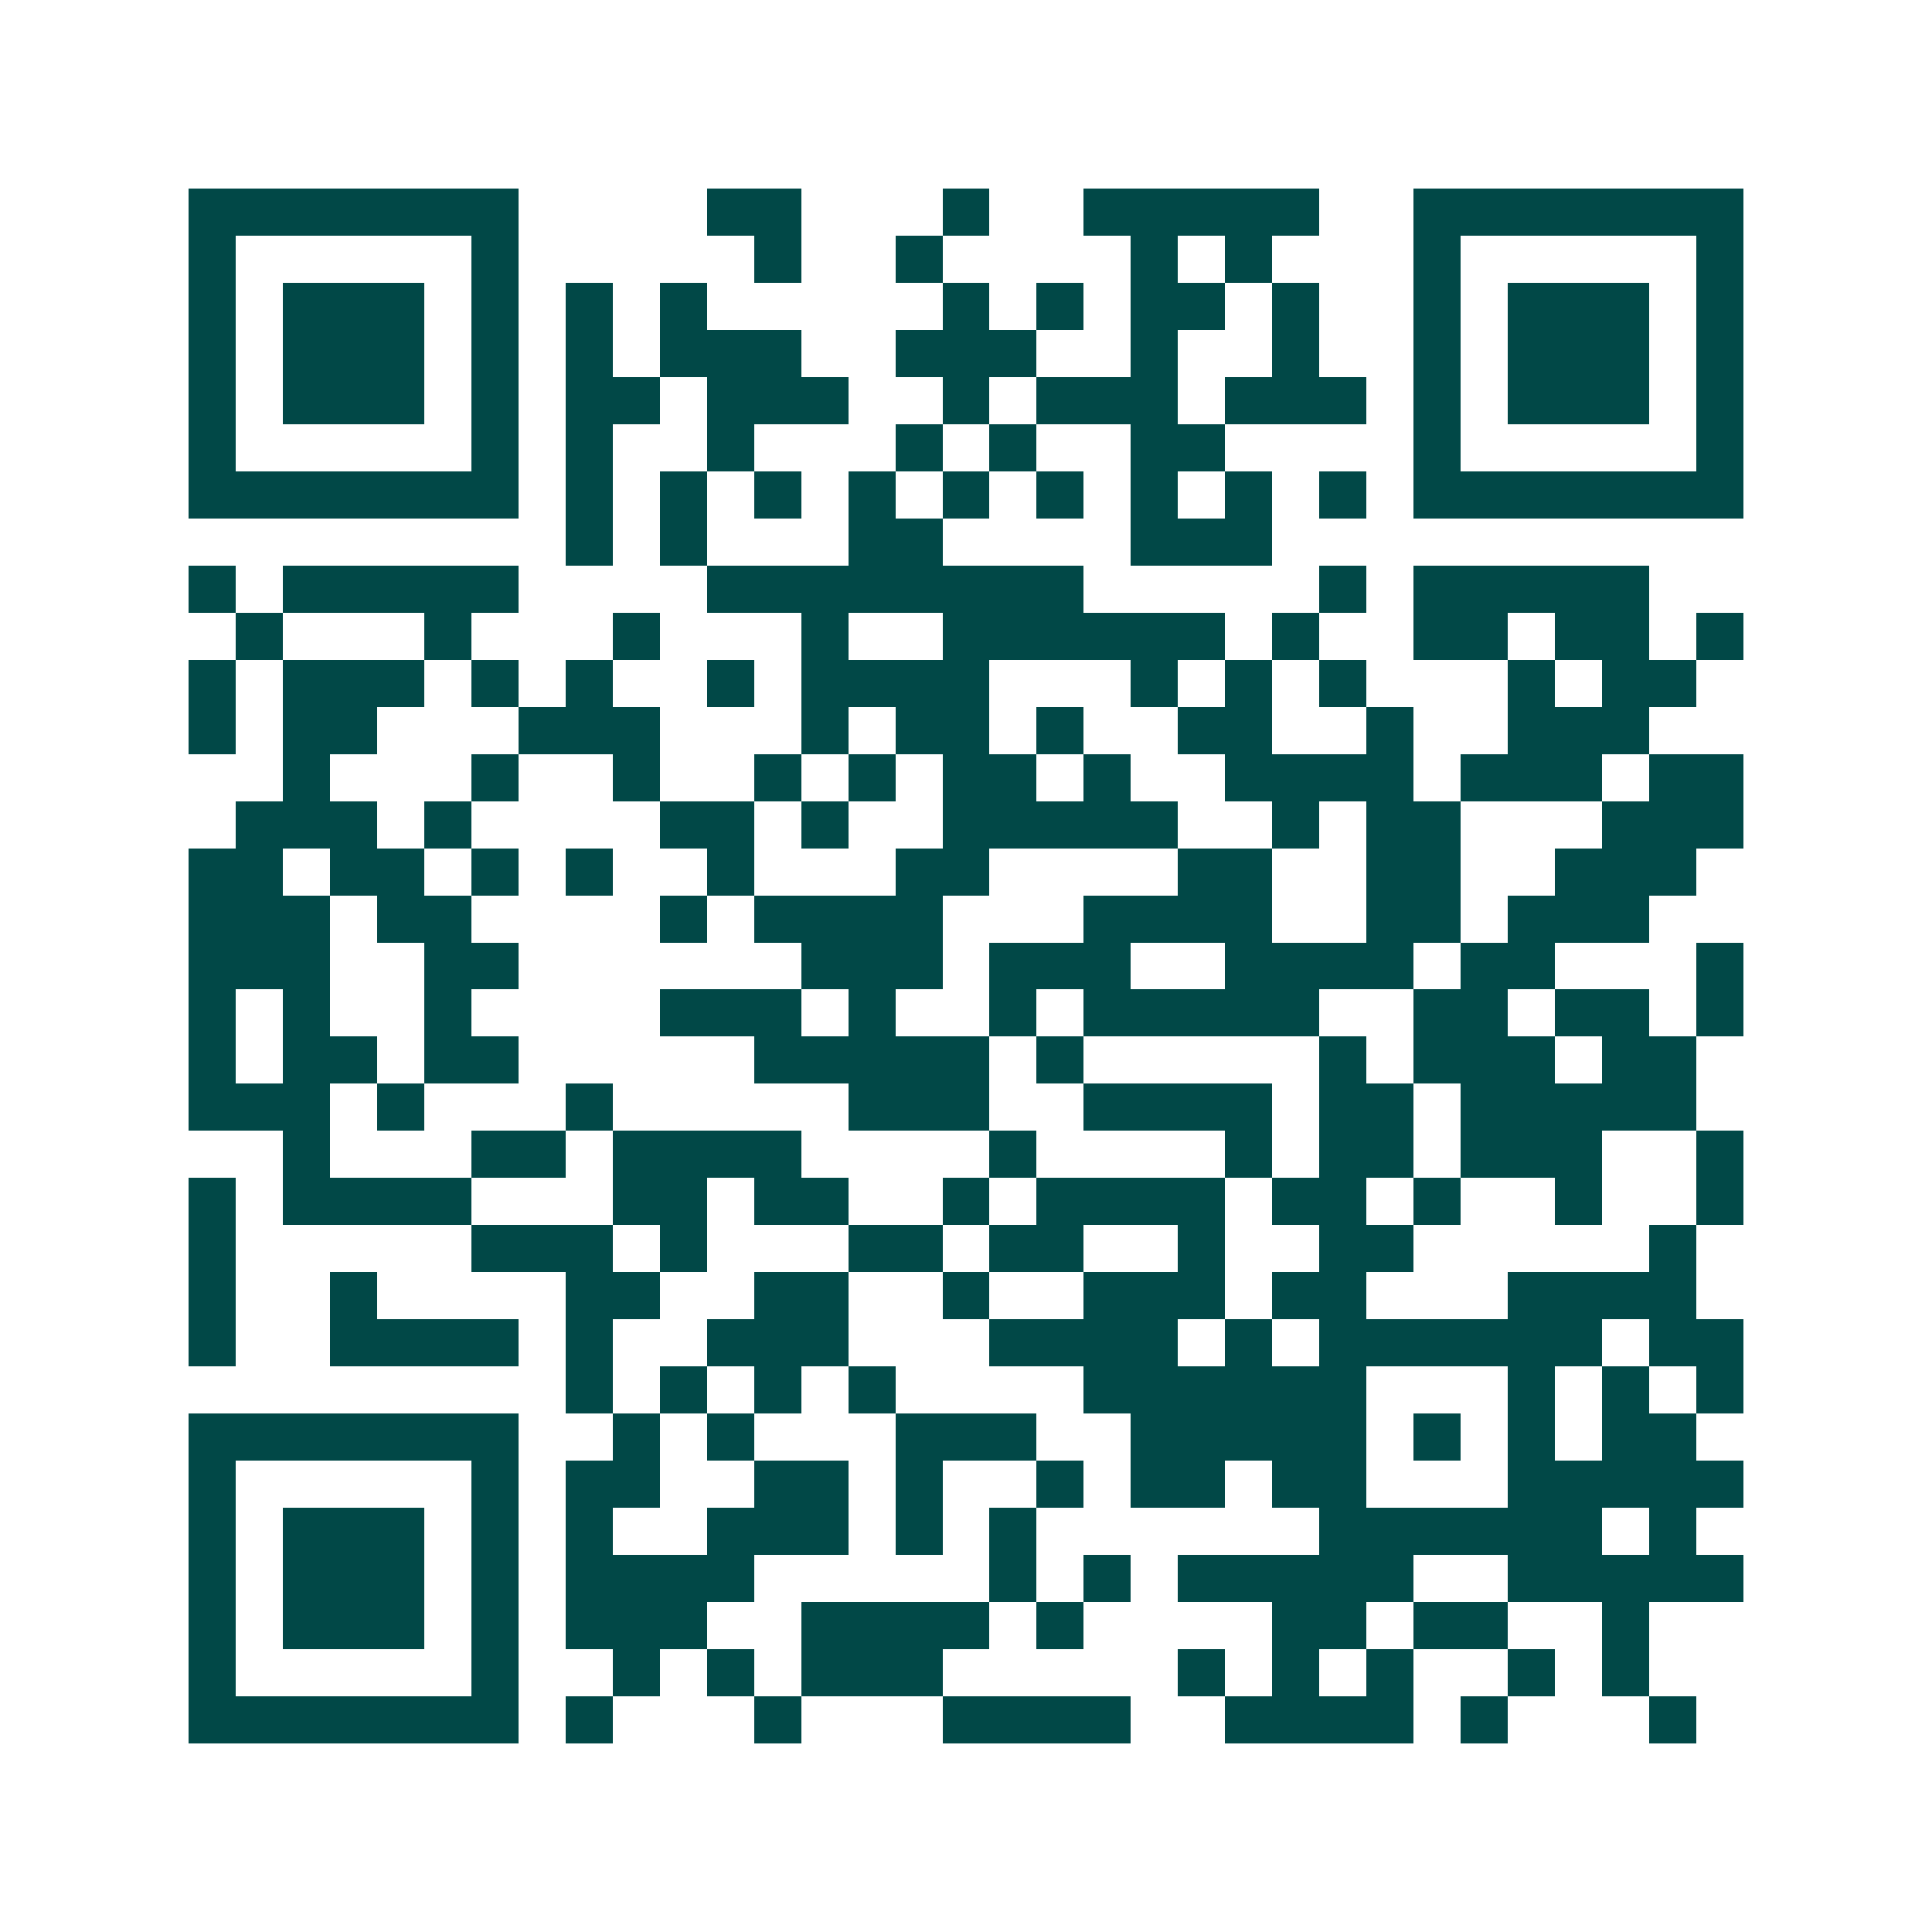<svg xmlns="http://www.w3.org/2000/svg" width="200" height="200" viewBox="0 0 41 41" shape-rendering="crispEdges"><path fill="#ffffff" d="M0 0h41v41H0z"/><path stroke="#014847" d="M4 4.5h7m4 0h2m3 0h1m2 0h5m2 0h7M4 5.5h1m5 0h1m5 0h1m2 0h1m4 0h1m1 0h1m3 0h1m5 0h1M4 6.5h1m1 0h3m1 0h1m1 0h1m1 0h1m5 0h1m1 0h1m1 0h2m1 0h1m2 0h1m1 0h3m1 0h1M4 7.5h1m1 0h3m1 0h1m1 0h1m1 0h3m2 0h3m2 0h1m2 0h1m2 0h1m1 0h3m1 0h1M4 8.5h1m1 0h3m1 0h1m1 0h2m1 0h3m2 0h1m1 0h3m1 0h3m1 0h1m1 0h3m1 0h1M4 9.5h1m5 0h1m1 0h1m2 0h1m3 0h1m1 0h1m2 0h2m4 0h1m5 0h1M4 10.5h7m1 0h1m1 0h1m1 0h1m1 0h1m1 0h1m1 0h1m1 0h1m1 0h1m1 0h1m1 0h7M12 11.5h1m1 0h1m3 0h2m4 0h3M4 12.5h1m1 0h5m4 0h8m5 0h1m1 0h5M5 13.5h1m3 0h1m3 0h1m3 0h1m2 0h6m1 0h1m2 0h2m1 0h2m1 0h1M4 14.5h1m1 0h3m1 0h1m1 0h1m2 0h1m1 0h4m3 0h1m1 0h1m1 0h1m3 0h1m1 0h2M4 15.5h1m1 0h2m3 0h3m3 0h1m1 0h2m1 0h1m2 0h2m2 0h1m2 0h3M6 16.5h1m3 0h1m2 0h1m2 0h1m1 0h1m1 0h2m1 0h1m2 0h4m1 0h3m1 0h2M5 17.5h3m1 0h1m4 0h2m1 0h1m2 0h5m2 0h1m1 0h2m3 0h3M4 18.5h2m1 0h2m1 0h1m1 0h1m2 0h1m3 0h2m4 0h2m2 0h2m2 0h3M4 19.5h3m1 0h2m4 0h1m1 0h4m3 0h4m2 0h2m1 0h3M4 20.5h3m2 0h2m6 0h3m1 0h3m2 0h4m1 0h2m3 0h1M4 21.5h1m1 0h1m2 0h1m4 0h3m1 0h1m2 0h1m1 0h5m2 0h2m1 0h2m1 0h1M4 22.5h1m1 0h2m1 0h2m5 0h5m1 0h1m5 0h1m1 0h3m1 0h2M4 23.5h3m1 0h1m3 0h1m5 0h3m2 0h4m1 0h2m1 0h5M6 24.5h1m3 0h2m1 0h4m4 0h1m4 0h1m1 0h2m1 0h3m2 0h1M4 25.5h1m1 0h4m3 0h2m1 0h2m2 0h1m1 0h4m1 0h2m1 0h1m2 0h1m2 0h1M4 26.5h1m5 0h3m1 0h1m3 0h2m1 0h2m2 0h1m2 0h2m5 0h1M4 27.5h1m2 0h1m4 0h2m2 0h2m2 0h1m2 0h3m1 0h2m3 0h4M4 28.5h1m2 0h4m1 0h1m2 0h3m3 0h4m1 0h1m1 0h6m1 0h2M12 29.5h1m1 0h1m1 0h1m1 0h1m4 0h6m3 0h1m1 0h1m1 0h1M4 30.5h7m2 0h1m1 0h1m3 0h3m2 0h5m1 0h1m1 0h1m1 0h2M4 31.5h1m5 0h1m1 0h2m2 0h2m1 0h1m2 0h1m1 0h2m1 0h2m3 0h5M4 32.5h1m1 0h3m1 0h1m1 0h1m2 0h3m1 0h1m1 0h1m6 0h6m1 0h1M4 33.5h1m1 0h3m1 0h1m1 0h4m5 0h1m1 0h1m1 0h5m2 0h5M4 34.5h1m1 0h3m1 0h1m1 0h3m2 0h4m1 0h1m4 0h2m1 0h2m2 0h1M4 35.5h1m5 0h1m2 0h1m1 0h1m1 0h3m5 0h1m1 0h1m1 0h1m2 0h1m1 0h1M4 36.5h7m1 0h1m3 0h1m3 0h4m2 0h4m1 0h1m3 0h1"/></svg>
